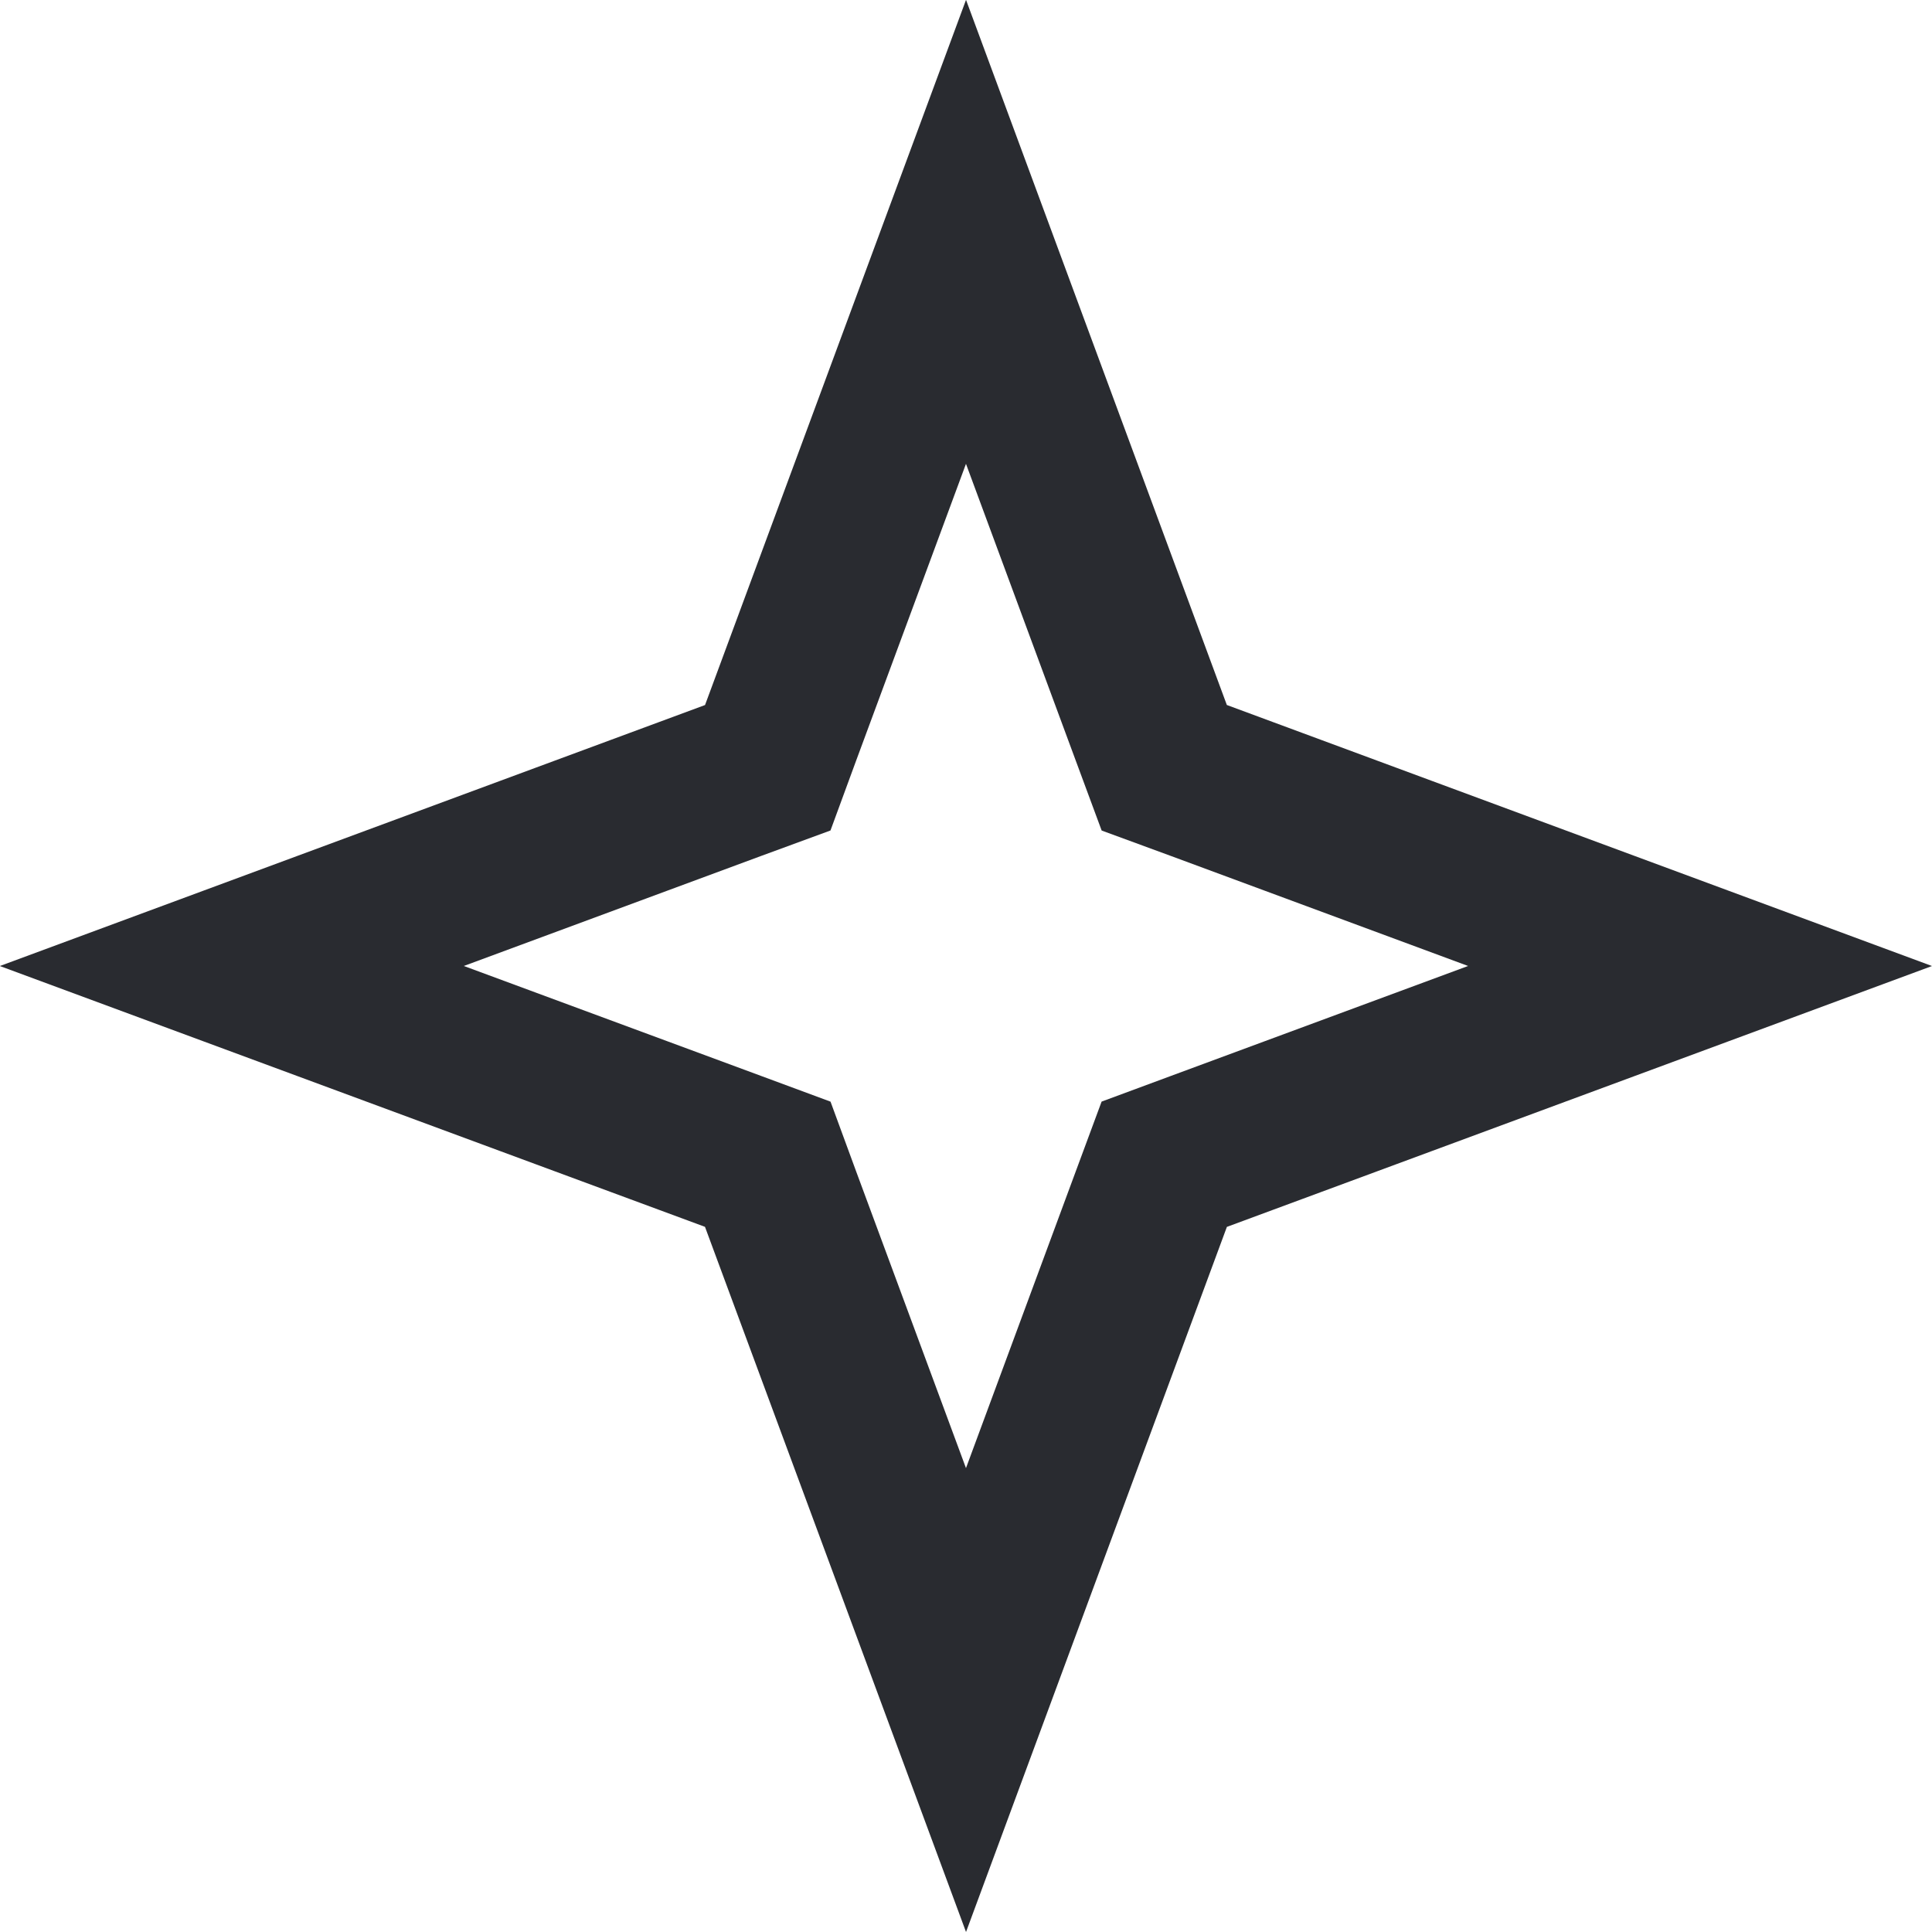<svg width="18" height="18" viewBox="0 0 18 18" fill="none" xmlns="http://www.w3.org/2000/svg">
<g clip-path="url(#clip0_2025_2930)">
<path d="M10.727 6.829L10.847 7.153L11.171 7.272L15.839 9L11.171 10.727L10.847 10.847L10.727 11.171L9 15.839L7.272 11.171L7.153 10.847L6.829 10.727L2.16 9L6.829 7.272L7.153 7.153L7.272 6.829L9 2.16L10.727 6.829Z" stroke="#292B30" stroke-width="1.5"/>
</g>
<defs>
<clipPath id="clip0_2025_2930">
<rect width="18" height="18" fill="white"/>
</clipPath>
</defs>
</svg>
